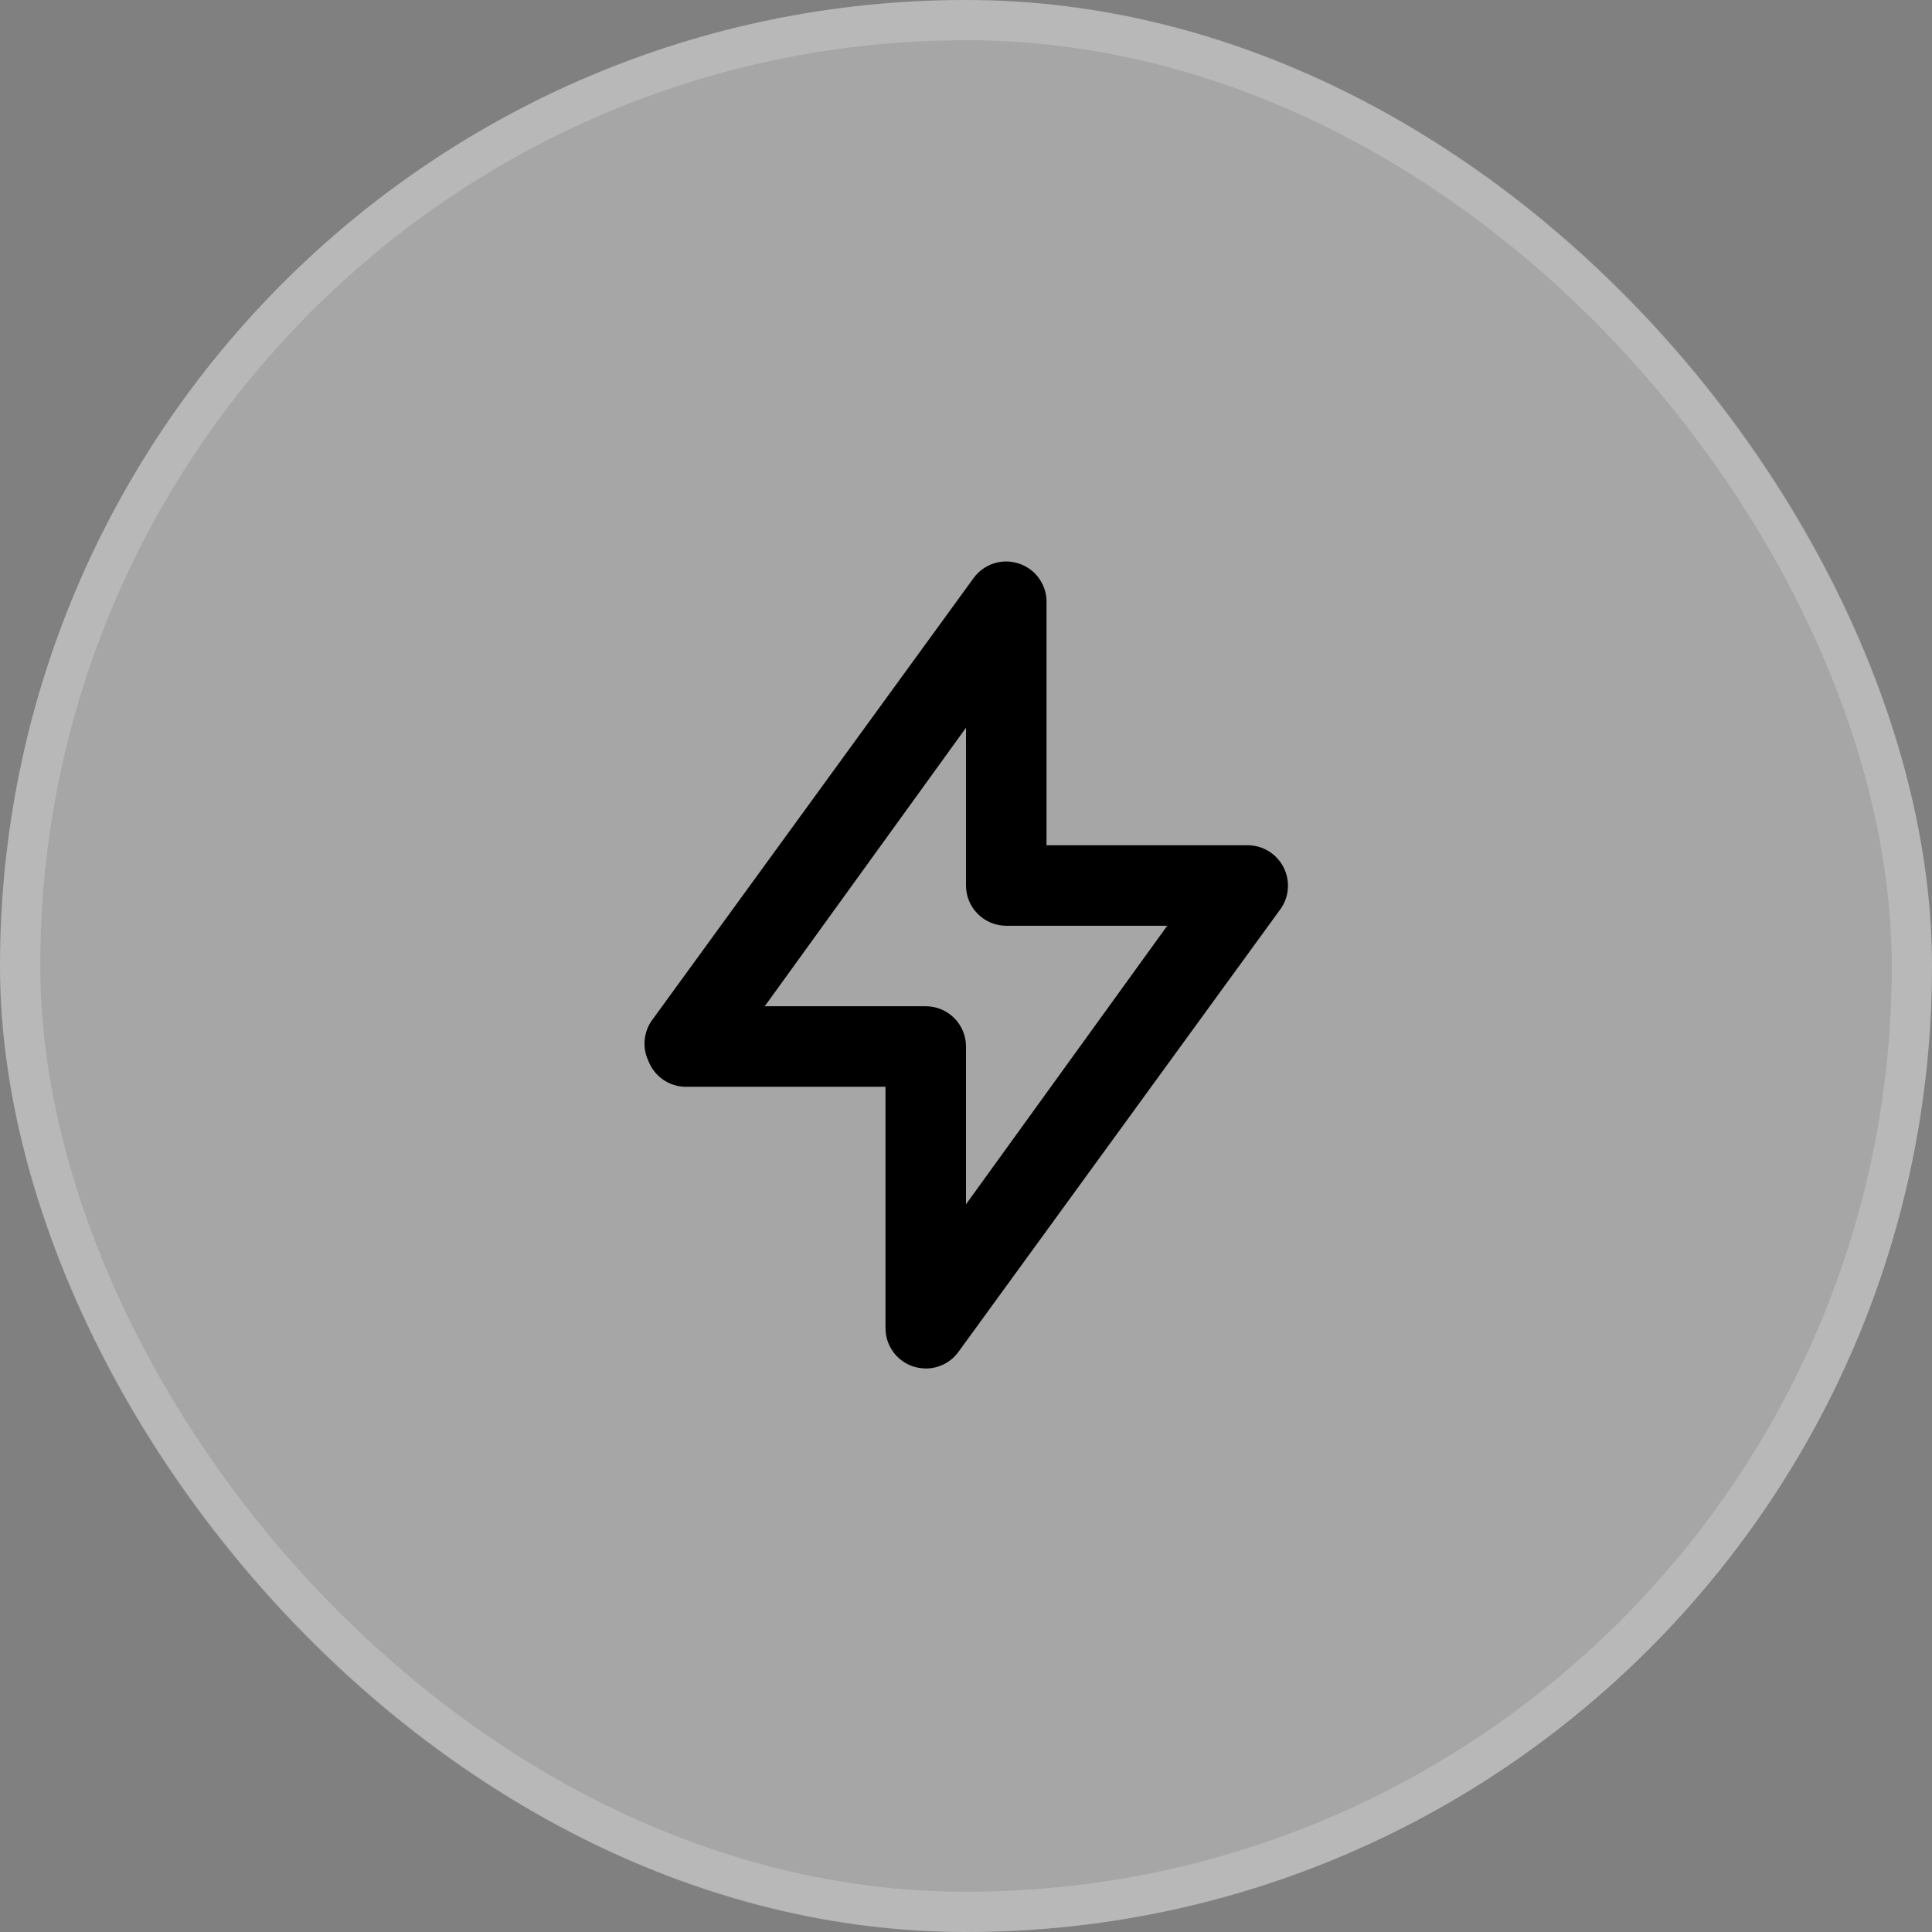 <svg width="96" height="96" viewBox="0 0 96 96" fill="none" xmlns="http://www.w3.org/2000/svg">
<rect x="0" y="0" width="96" height="96" fill="#808080" stroke="none"/>
<rect width="96" height="96" rx="48" fill="white" fill-opacity="0.3"/>
<rect x="1" y="1" width="94" height="94" rx="47" stroke="white" stroke-opacity="0.2" stroke-width="2"/>
<path d="M63.78 43.1C63.614 42.77 63.36 42.493 63.045 42.299C62.731 42.105 62.37 42.001 62 42H52V30C52.022 29.561 51.898 29.128 51.649 28.767C51.399 28.405 51.038 28.136 50.62 28C50.219 27.868 49.786 27.866 49.383 27.996C48.981 28.125 48.63 28.379 48.38 28.72L32.38 50.72C32.18 51.01 32.059 51.347 32.031 51.699C32.003 52.05 32.068 52.402 32.22 52.72C32.36 53.084 32.603 53.398 32.919 53.626C33.235 53.853 33.611 53.983 34 54H44V66C44.001 66.422 44.134 66.833 44.382 67.174C44.63 67.515 44.979 67.769 45.38 67.9C45.581 67.963 45.79 67.997 46 68C46.316 68.001 46.627 67.927 46.909 67.784C47.19 67.642 47.434 67.435 47.62 67.18L63.62 45.18C63.836 44.882 63.965 44.53 63.993 44.163C64.021 43.796 63.947 43.428 63.78 43.1ZM48 59.84V52C48 51.47 47.789 50.961 47.414 50.586C47.039 50.211 46.531 50 46 50H38L48 36.16V44C48 44.531 48.211 45.039 48.586 45.414C48.961 45.789 49.47 46 50 46H58L48 59.84Z" fill="black"/>
</svg>
